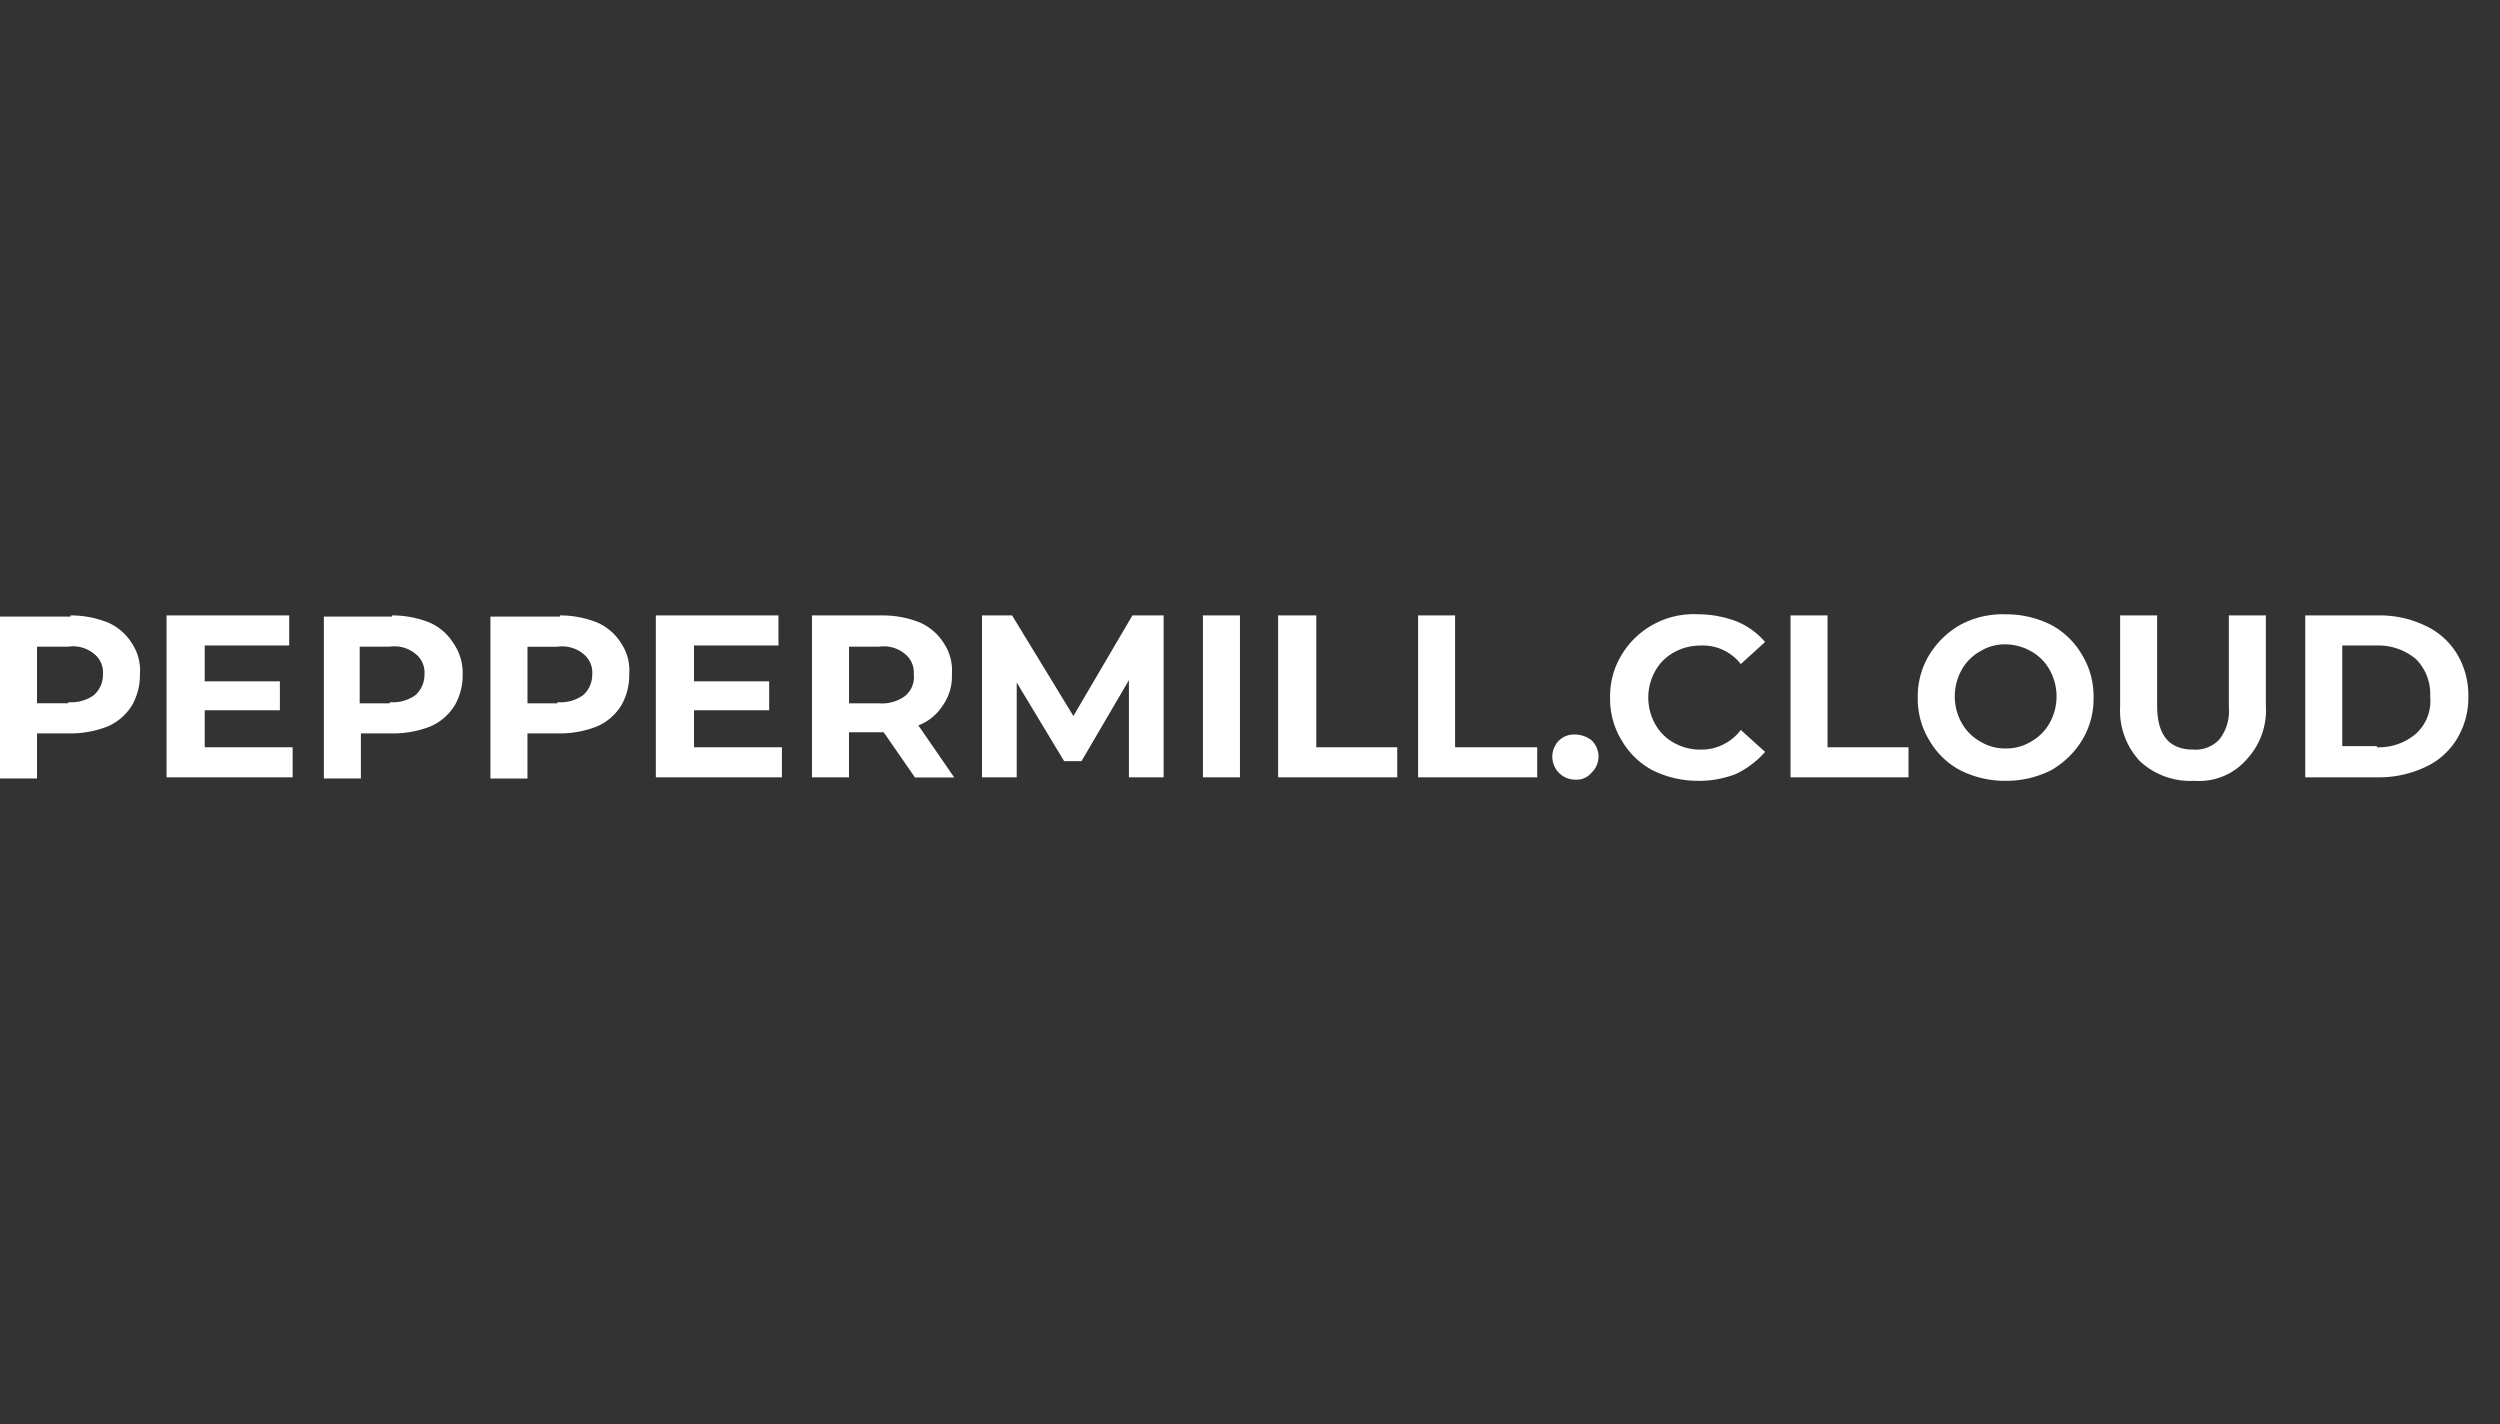 <svg xmlns="http://www.w3.org/2000/svg" width="316" height="180"><rect width="100%" height="100%" fill="#333333" stroke="none"/><path fill="none" d="M0 0h316v180H0z"/><g fill="#fff" style="isolation:isolate"><path d="M8.914 77.789a12.7 12.7 0 0 1 4.678.877 6.76 6.76 0 0 1 3.069 2.631 6.18 6.18 0 0 1 1.023 3.947 7.6 7.6 0 0 1-1.023 3.95 6.76 6.76 0 0 1-3.069 2.631 12.7 12.7 0 0 1-4.678.877H4.678v5.7H0V77.936h8.914Zm-.288 10.965a4.88 4.88 0 0 0 3.217-.872 3.42 3.42 0 0 0 1.17-2.631 3 3 0 0 0-1.17-2.643 4.19 4.19 0 0 0-3.218-.873H4.678v7.161h3.947ZM36.99 94.456v3.8H21.053V77.789h15.5v3.8H25.877v4.534h9.5v3.655h-9.5v4.678ZM49.562 77.789a12.7 12.7 0 0 1 4.678.877 6.76 6.76 0 0 1 3.069 2.631 6.56 6.56 0 0 1 1.17 3.947 7.6 7.6 0 0 1-1.023 3.95 6.76 6.76 0 0 1-3.069 2.631 12.7 12.7 0 0 1-4.678.877h-4.092v5.7h-4.68V77.936h8.625Zm-.292 10.966a4.88 4.88 0 0 0 3.217-.872 3.42 3.42 0 0 0 1.165-2.638 3 3 0 0 0-1.17-2.631 4.19 4.19 0 0 0-3.217-.877h-3.8v7.161h3.8ZM70.763 77.789a12.7 12.7 0 0 1 4.678.877 6.76 6.76 0 0 1 3.069 2.633 6.18 6.18 0 0 1 1.023 3.947 7.6 7.6 0 0 1-1.023 3.949 6.76 6.76 0 0 1-3.069 2.631 12.7 12.7 0 0 1-4.678.877h-4.092v5.7H61.99V77.936h8.773Zm-.292 10.966a4.88 4.88 0 0 0 3.216-.872 3.42 3.42 0 0 0 1.17-2.631 3 3 0 0 0-1.167-2.631 4.19 4.19 0 0 0-3.217-.877h-3.8v7.157h3.8ZM98.834 94.456v3.8H82.897V77.789h15.5v3.8H87.721v4.534h9.5v3.655h-9.5v4.678ZM115.646 98.258l-3.947-5.7h-4.387v5.7h-4.678V77.789h8.914a12.7 12.7 0 0 1 4.678.877 6.77 6.77 0 0 1 3.069 2.631 6.18 6.18 0 0 1 1.023 3.947 6.3 6.3 0 0 1-1.17 3.95 6.3 6.3 0 0 1-3.068 2.495l4.532 6.579h-4.966Zm-.146-13.012a3 3 0 0 0-1.166-2.631 4.19 4.19 0 0 0-3.217-.877h-3.8v7.161h3.8a4.88 4.88 0 0 0 3.217-.877 3.06 3.06 0 0 0 1.17-2.778ZM142.695 98.258V85.973L136.7 96.211h-2.193l-5.994-9.941v11.988h-4.386V77.789h3.8l7.75 12.716 7.46-12.716h3.947v20.469ZM152.052 77.789h4.678v20.469h-4.678zM161.554 77.789h4.824v16.667h10.234v3.8h-15.058ZM179.245 77.789h4.678v16.667h10.38v3.8h-15.058ZM199.129 98.546a2.9 2.9 0 0 1-2.046-4.971 2.74 2.74 0 0 1 2.046-.731 3.5 3.5 0 0 1 2.046.731 2.826 2.826 0 0 1 0 4.092 2.45 2.45 0 0 1-2.046.879M214.626 98.696a13 13 0 0 1-5.7-1.311 9.9 9.9 0 0 1-3.947-3.8 10.03 10.03 0 0 1-1.462-5.414 10.03 10.03 0 0 1 1.462-5.41 10.63 10.63 0 0 1 9.647-5.118 14 14 0 0 1 4.824.877 9.4 9.4 0 0 1 3.655 2.631l-3.069 2.785a6.08 6.08 0 0 0-5.115-2.338 6.8 6.8 0 0 0-3.362.877 6 6 0 0 0-2.338 2.338 6.88 6.88 0 0 0 0 6.725 6 6 0 0 0 2.338 2.338 6.8 6.8 0 0 0 3.362.877 6.24 6.24 0 0 0 5.115-2.491l3.069 2.778a11.5 11.5 0 0 1-3.655 2.778 12.9 12.9 0 0 1-4.822.881ZM226.323 77.789h4.678v16.667h10.234v3.8h-14.912ZM253.516 98.696a12.6 12.6 0 0 1-5.7-1.311 9.9 9.9 0 0 1-3.947-3.8 10.03 10.03 0 0 1-1.462-5.414 10.03 10.03 0 0 1 1.462-5.41 10.9 10.9 0 0 1 3.947-3.8 11.3 11.3 0 0 1 5.7-1.311 12.6 12.6 0 0 1 5.7 1.311 9.9 9.9 0 0 1 3.947 3.8 10.03 10.03 0 0 1 1.462 5.41 10.03 10.03 0 0 1-1.462 5.41 10.9 10.9 0 0 1-3.947 3.8 12.6 12.6 0 0 1-5.7 1.315m0-4.092a5.9 5.9 0 0 0 3.217-.877 6 6 0 0 0 2.338-2.338 6.88 6.88 0 0 0 0-6.725 6 6 0 0 0-2.338-2.338 6.67 6.67 0 0 0-3.217-.881 5.9 5.9 0 0 0-3.217.877 6 6 0 0 0-2.338 2.338 6.88 6.88 0 0 0 0 6.725 6 6 0 0 0 2.338 2.338 5.9 5.9 0 0 0 3.217.881M277.347 98.695a9.33 9.33 0 0 1-6.872-2.491 9.33 9.33 0 0 1-2.491-6.872V77.789h4.678v11.4c0 3.655 1.462 5.556 4.532 5.556a4.11 4.11 0 0 0 3.362-1.311 5.88 5.88 0 0 0 1.17-4.092V77.789h4.678v11.4a9.12 9.12 0 0 1-2.491 6.872 7.94 7.94 0 0 1-6.567 2.63ZM291.383 77.789h9.358a13.2 13.2 0 0 1 5.848 1.311 9.2 9.2 0 0 1 3.947 3.513 10.03 10.03 0 0 1 1.462 5.41 10.04 10.04 0 0 1-1.462 5.41 9.1 9.1 0 0 1-3.946 3.508 13.66 13.66 0 0 1-5.848 1.311h-9.359Zm9.065 16.667a7.17 7.17 0 0 0 4.971-1.754 5.58 5.58 0 0 0 1.754-4.678 6.26 6.26 0 0 0-1.754-4.678 7.38 7.38 0 0 0-4.971-1.757h-4.386v12.718h4.386Z"/></g></svg>